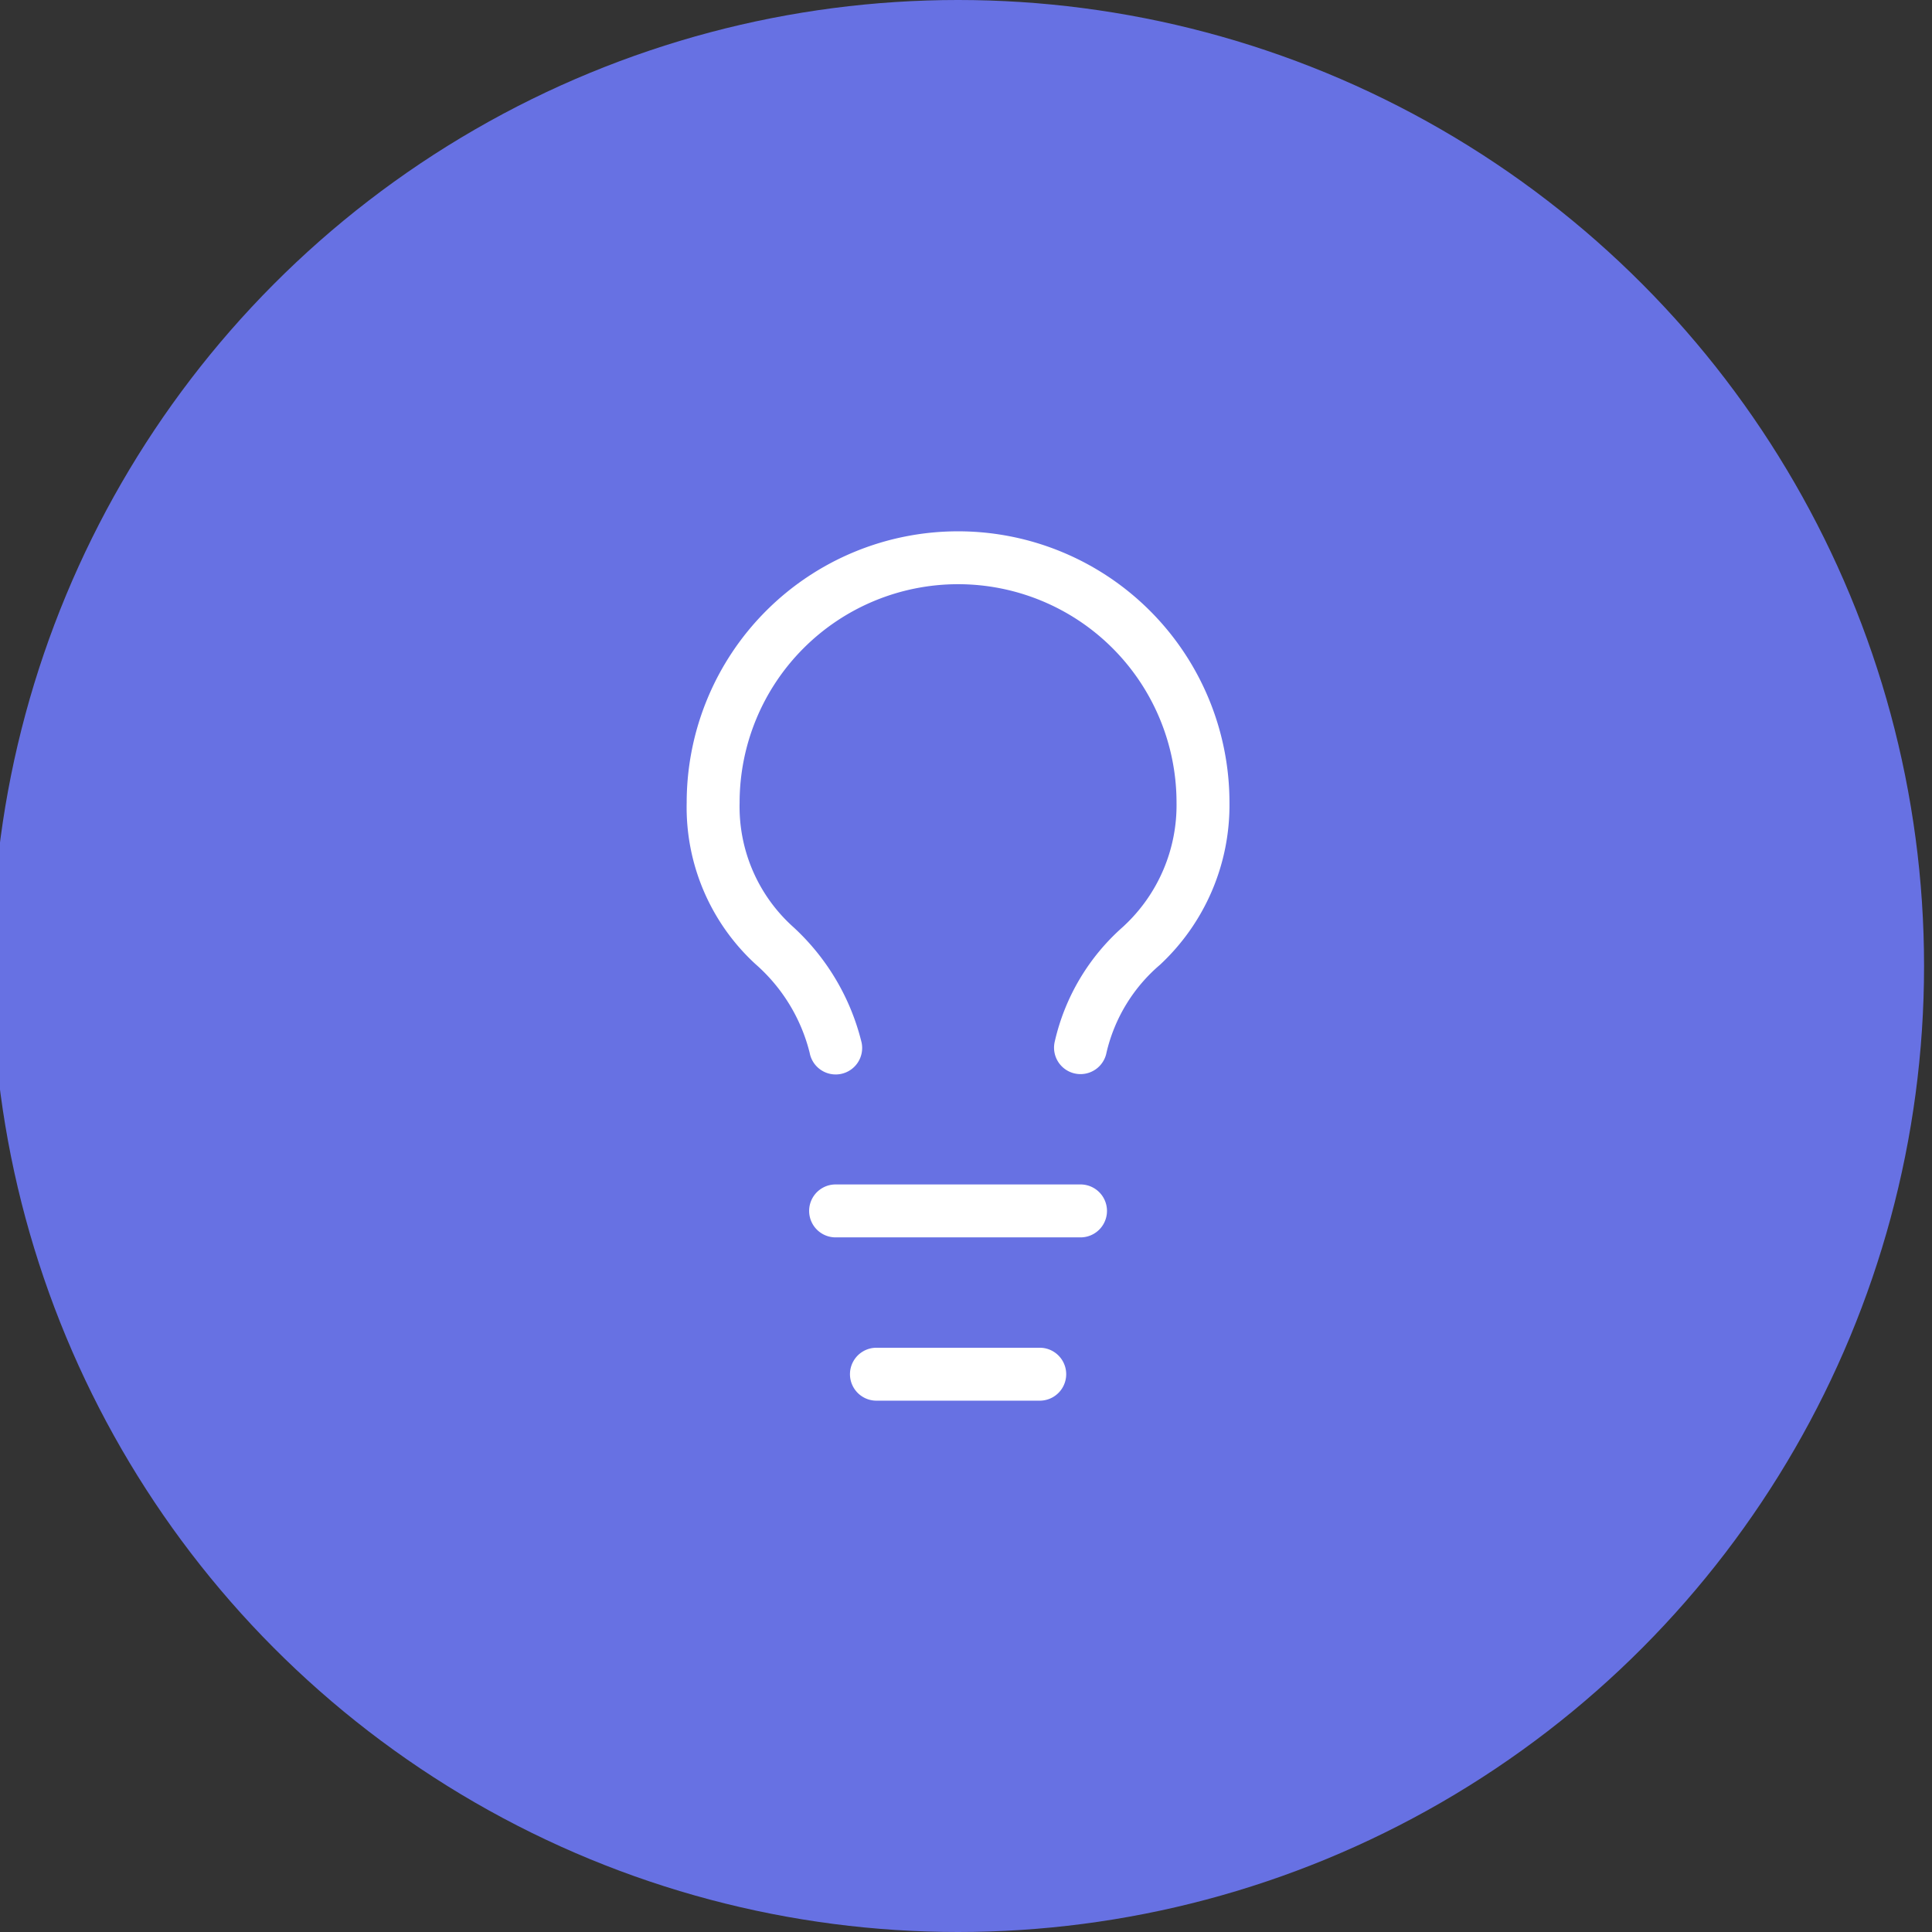 <?xml version="1.0" encoding="UTF-8"?>
<svg xmlns="http://www.w3.org/2000/svg" xmlns:xlink="http://www.w3.org/1999/xlink" width="73" height="73" viewBox="0 0 73 73"><rect x="0" y="0" width="73" height="73" fill="#333333" stroke="none"/><defs/><g id="Icon-saviez-vous"><circle id="Ellipse_400" cx="36.5" cy="36.5" r="36.5" transform="translate(-0.3)" fill="#6771e3"/><g id="Groupe_8618" transform="translate(26.946 21.076)"><path id="Tracé_7769" d="M19.883,21.509a1,1,0,0,1-.982-1.2,8.2,8.2,0,0,1,2.587-4.367l.038-.036a6.234,6.234,0,0,0,1.983-4.655A8.254,8.254,0,0,0,7,11.254a6.107,6.107,0,0,0,2.021,4.691,8.733,8.733,0,0,1,2.587,4.367,1,1,0,1,1-1.961.392,6.561,6.561,0,0,0-2.04-3.345A8.041,8.041,0,0,1,5,11.254a10.254,10.254,0,0,1,20.509,0,8.238,8.238,0,0,1-2.624,6.123A6.209,6.209,0,0,0,20.862,20.7,1,1,0,0,1,19.883,21.509Z" transform="translate(-6 -2)" fill="#fff"/><path id="Tracé_7770" d="M18.254,19H9a1,1,0,1,1,0-2h9.254a1,1,0,0,1,0,2Z" transform="translate(-4.373 6.678)" fill="#fff"/><path id="Tracé_7771" d="M16.17,23H10a1,1,0,0,1,0-2h6.17a1,1,0,0,1,0,2Z" transform="translate(-3.83 8.848)" fill="#fff"/></g></g></svg>
